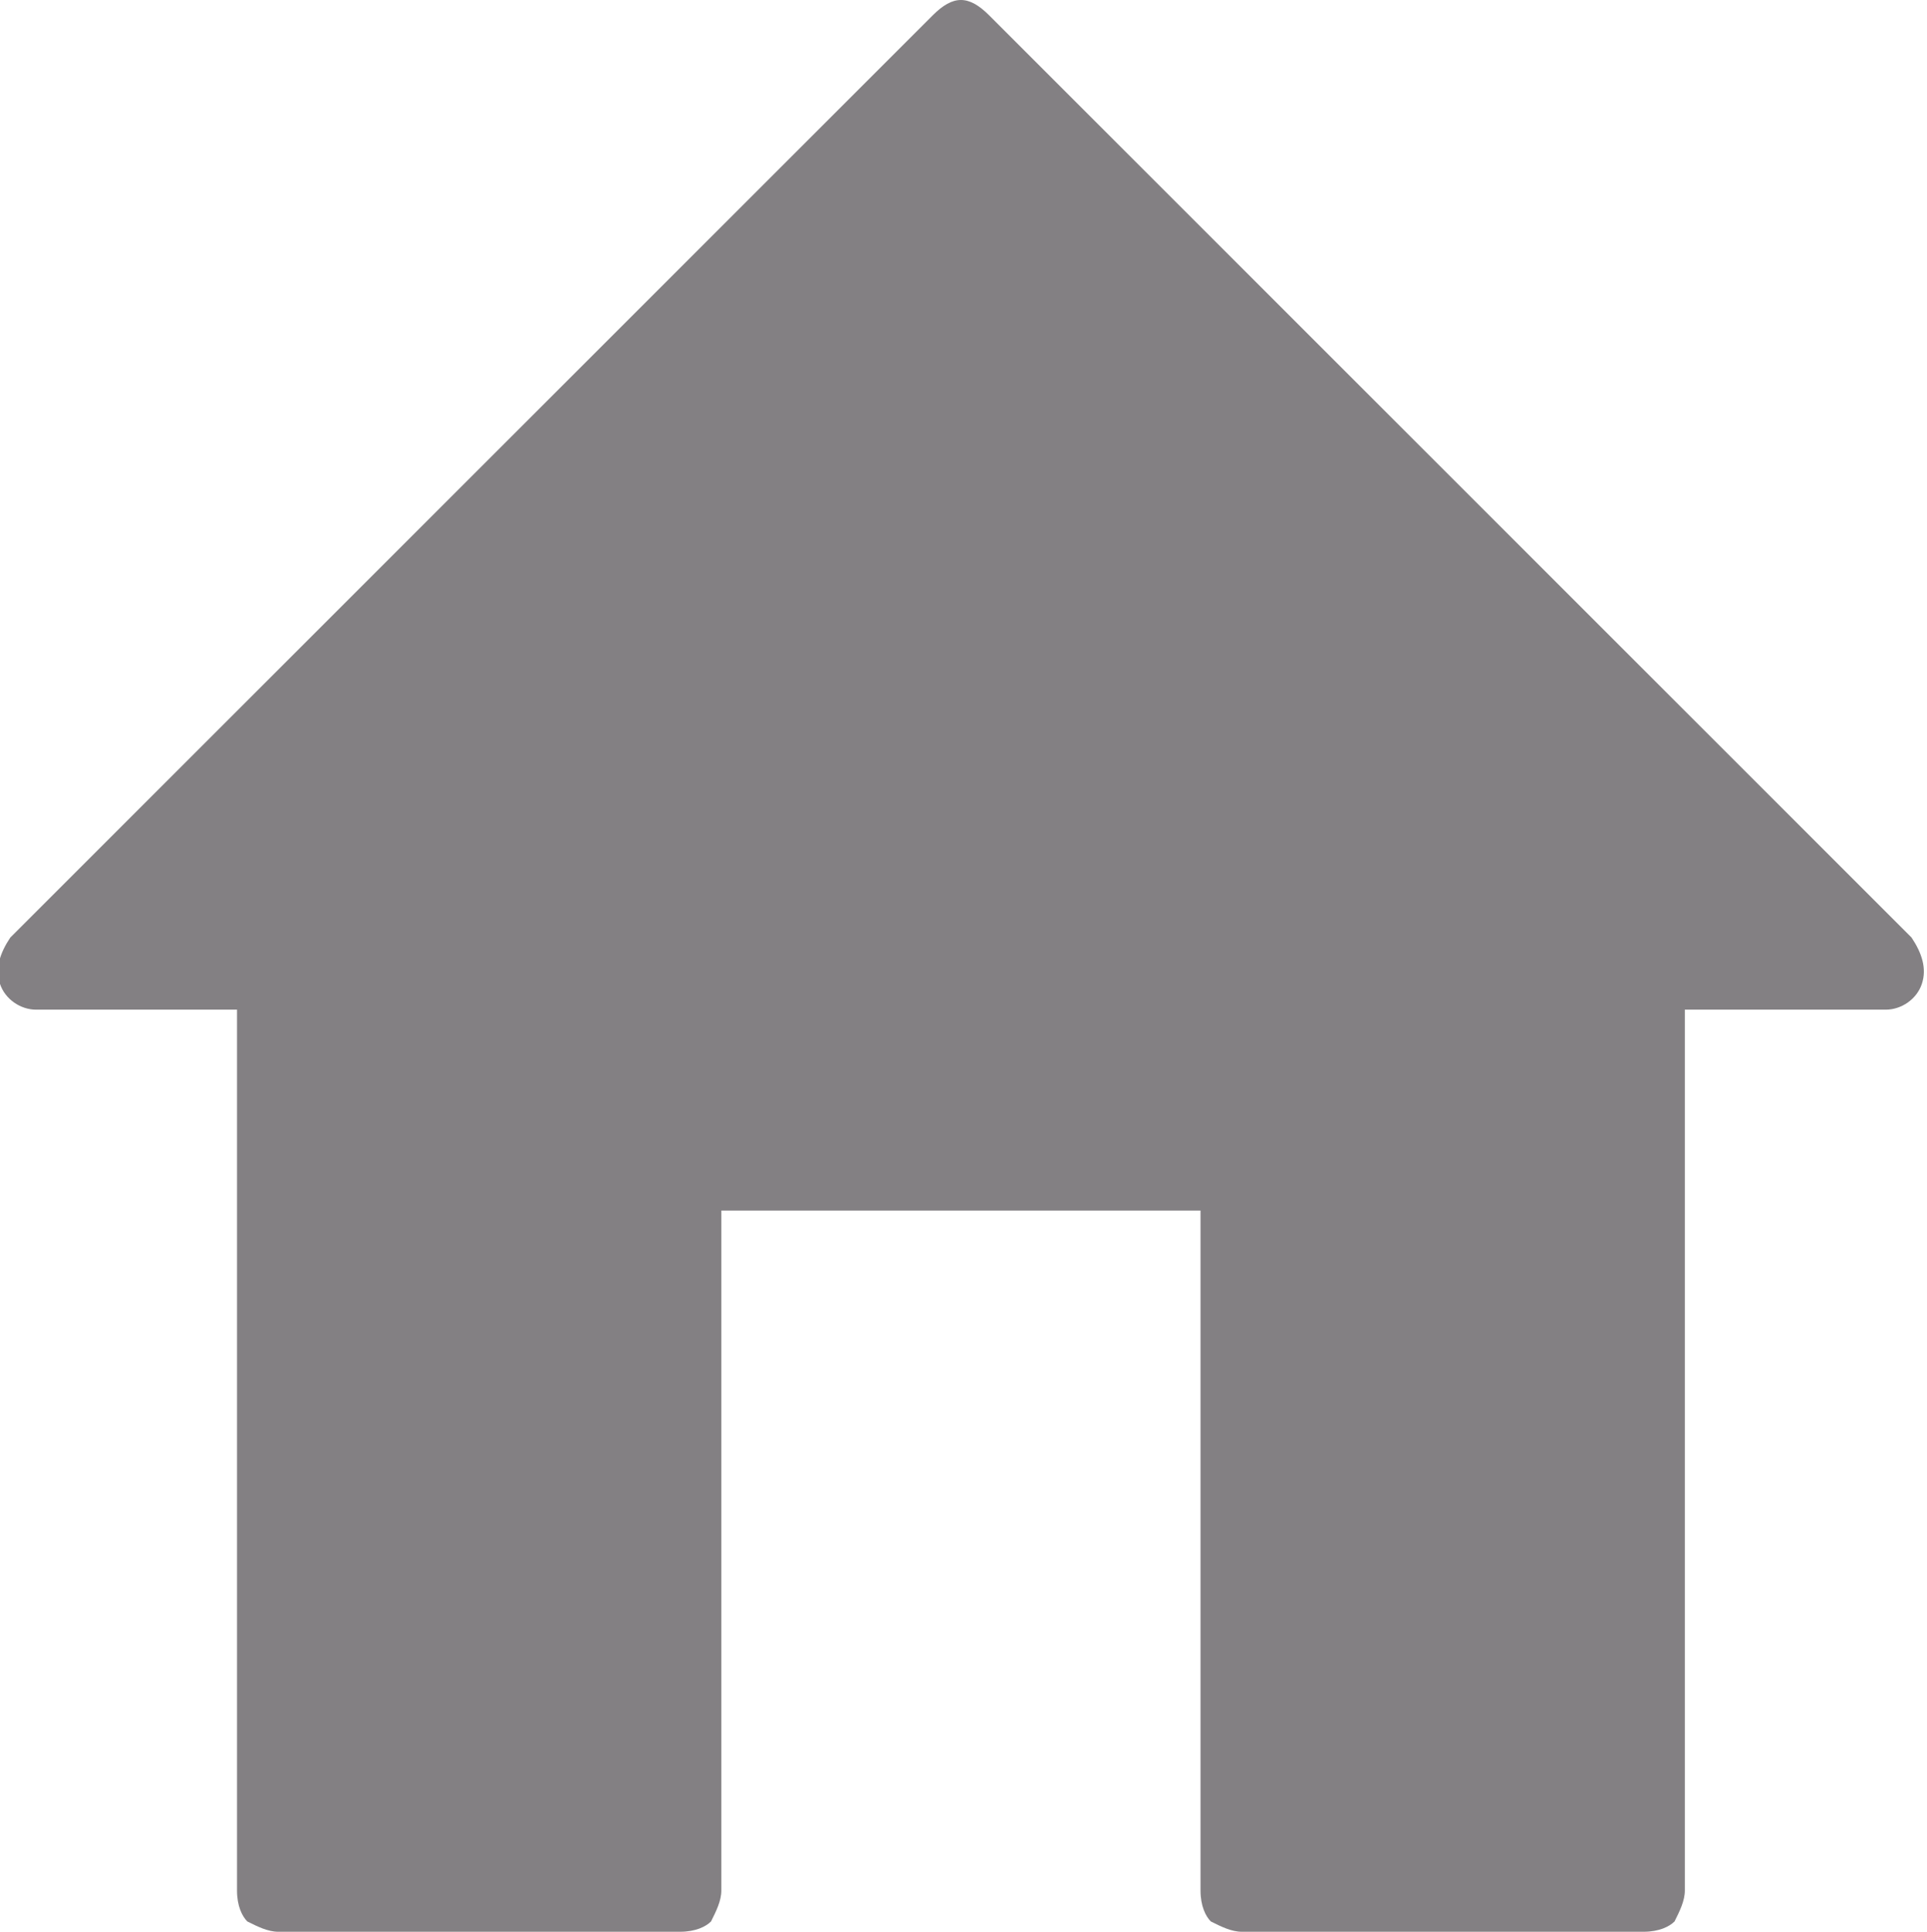 <?xml version="1.0" encoding="utf-8"?>
<!-- Generator: Adobe Illustrator 28.0.0, SVG Export Plug-In . SVG Version: 6.00 Build 0)  -->
<svg version="1.1" id="Layer_1" xmlns="http://www.w3.org/2000/svg" xmlns:xlink="http://www.w3.org/1999/xlink" x="0px" y="0px"
	 viewBox="0 0 37.4 37.5" style="enable-background:new 0 0 37.4 37.5;" xml:space="preserve">
<style type="text/css">
	.st0{fill:none;}
	.st1{fill:#838083;}
	.st2{fill:url(#SVGID_00000094586512006349389040000009668363415069305276_);}
</style>
<pattern  x="-941.4" y="558.5" width="67" height="67" patternUnits="userSpaceOnUse" id="SVGID_1_" viewBox="0 -67 67 67" style="overflow:visible;">
	<g>
		<rect y="-67" class="st0" width="67" height="67"/>
		<g>
			<rect y="-67" class="st0" width="67" height="67"/>
			<rect y="-67" class="st1" width="67" height="67"/>
		</g>
	</g>
</pattern>
<pattern  id="SVGID_00000054981161496661755850000003729223946911113364_" xlink:href="#SVGID_1_" patternTransform="matrix(1 0 0 -1 -50 -17565)">
</pattern>
<path style="fill:url(#SVGID_00000054981161496661755850000003729223946911113364_);" d="M37.3,19.1c-0.1,0.3-0.4,0.5-0.7,0.5h-3.9
	v17.1c0,0.2-0.1,0.4-0.2,0.6c-0.1,0.1-0.3,0.2-0.6,0.2h-7.8c-0.2,0-0.4-0.1-0.6-0.2c-0.1-0.1-0.2-0.3-0.2-0.6V23.5H14v13.2
	c0,0.2-0.1,0.4-0.2,0.6c-0.1,0.1-0.3,0.2-0.6,0.2H5.4c-0.2,0-0.4-0.1-0.6-0.2c-0.1-0.1-0.2-0.3-0.2-0.6V19.6H0.7
	c-0.3,0-0.6-0.2-0.7-0.5c-0.1-0.3,0-0.6,0.2-0.9L18.1,0.3c0.4-0.4,0.7-0.4,1.1,0l17.9,17.9C37.3,18.5,37.4,18.8,37.3,19.1z"/>
</svg>
